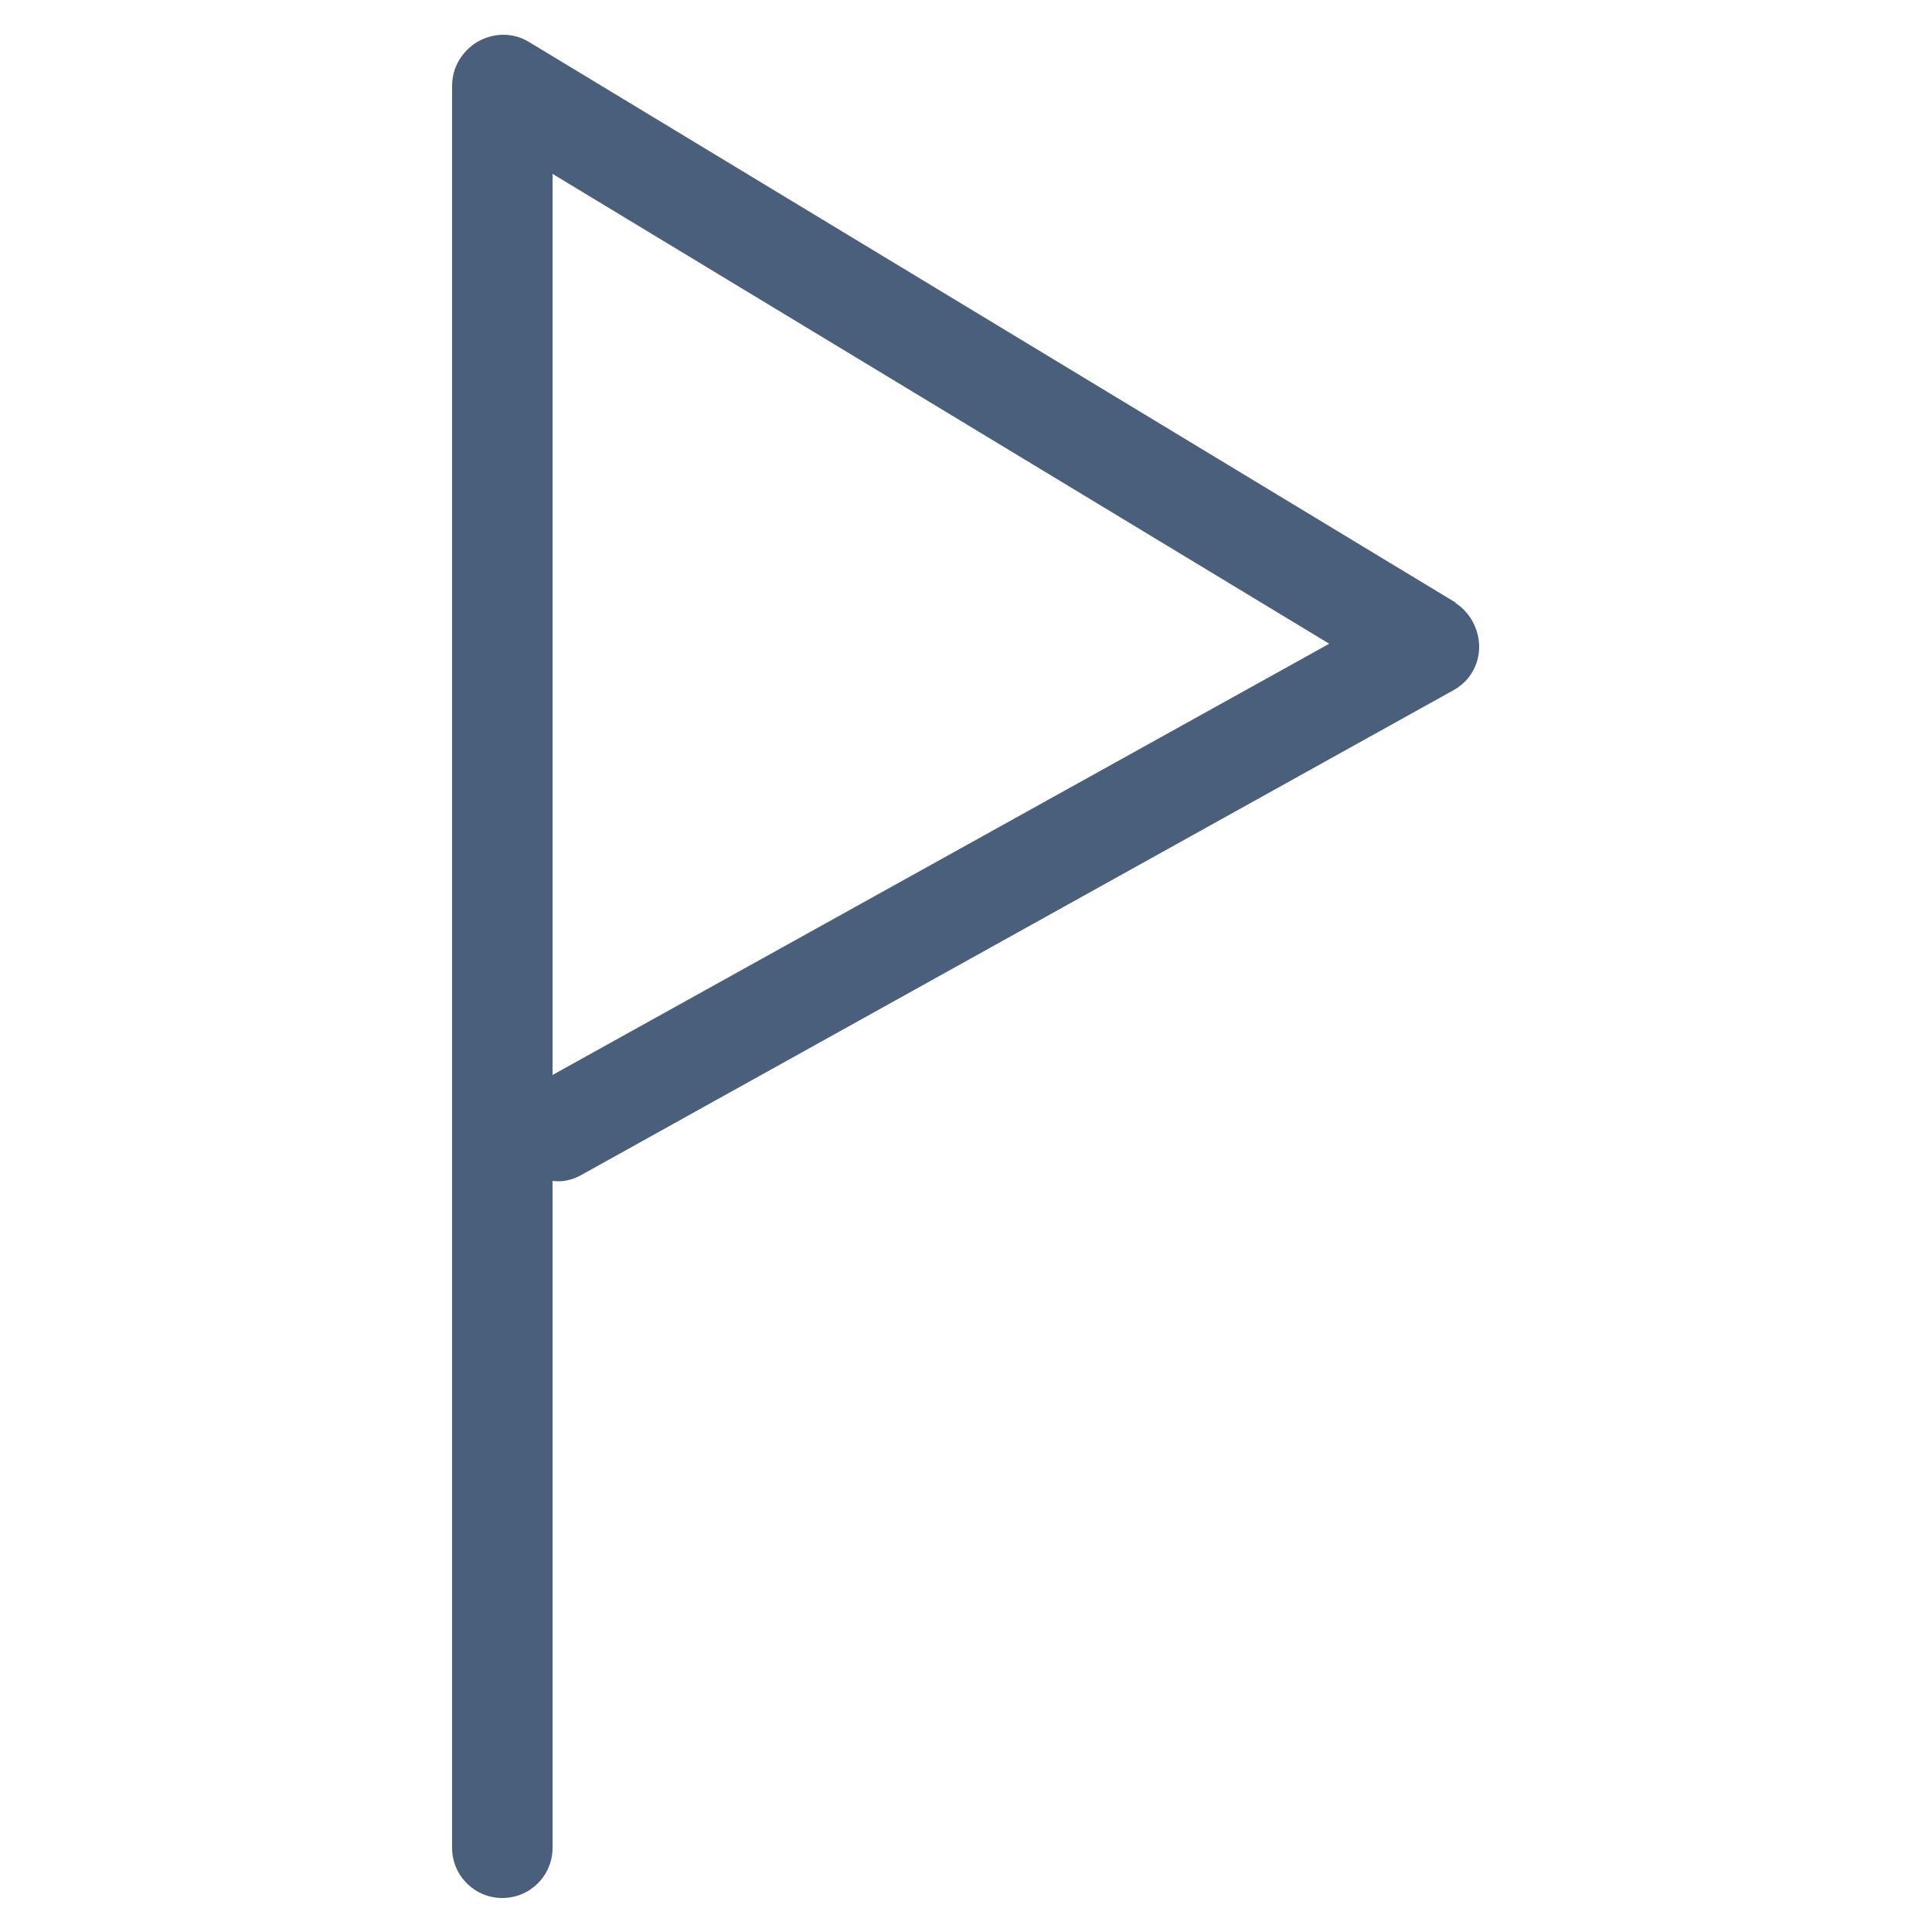 <?xml version="1.0" encoding="UTF-8"?><svg id="_レイヤー_2" xmlns="http://www.w3.org/2000/svg" width="25" height="25" viewBox="0 0 25 25"><defs><style>.cls-1{fill:none;}.cls-2{fill:#4a5f7c;}</style></defs><g id="_レイヤー_1-2"><path class="cls-2" d="M18.84,7.8L6.84.54c-.2-.12-.45-.12-.66,0-.2.12-.33.33-.33.57v22.8c0,.36.29.65.65.65s.65-.29.65-.65v-8.63c.12.02.26-.01.38-.08l11.28-6.27c.2-.11.33-.32.33-.56,0-.23-.12-.45-.31-.57ZM7.15,13.92V2.25l10.05,6.08-10.05,5.58Z"/><rect class="cls-1" width="25" height="25"/></g></svg>
